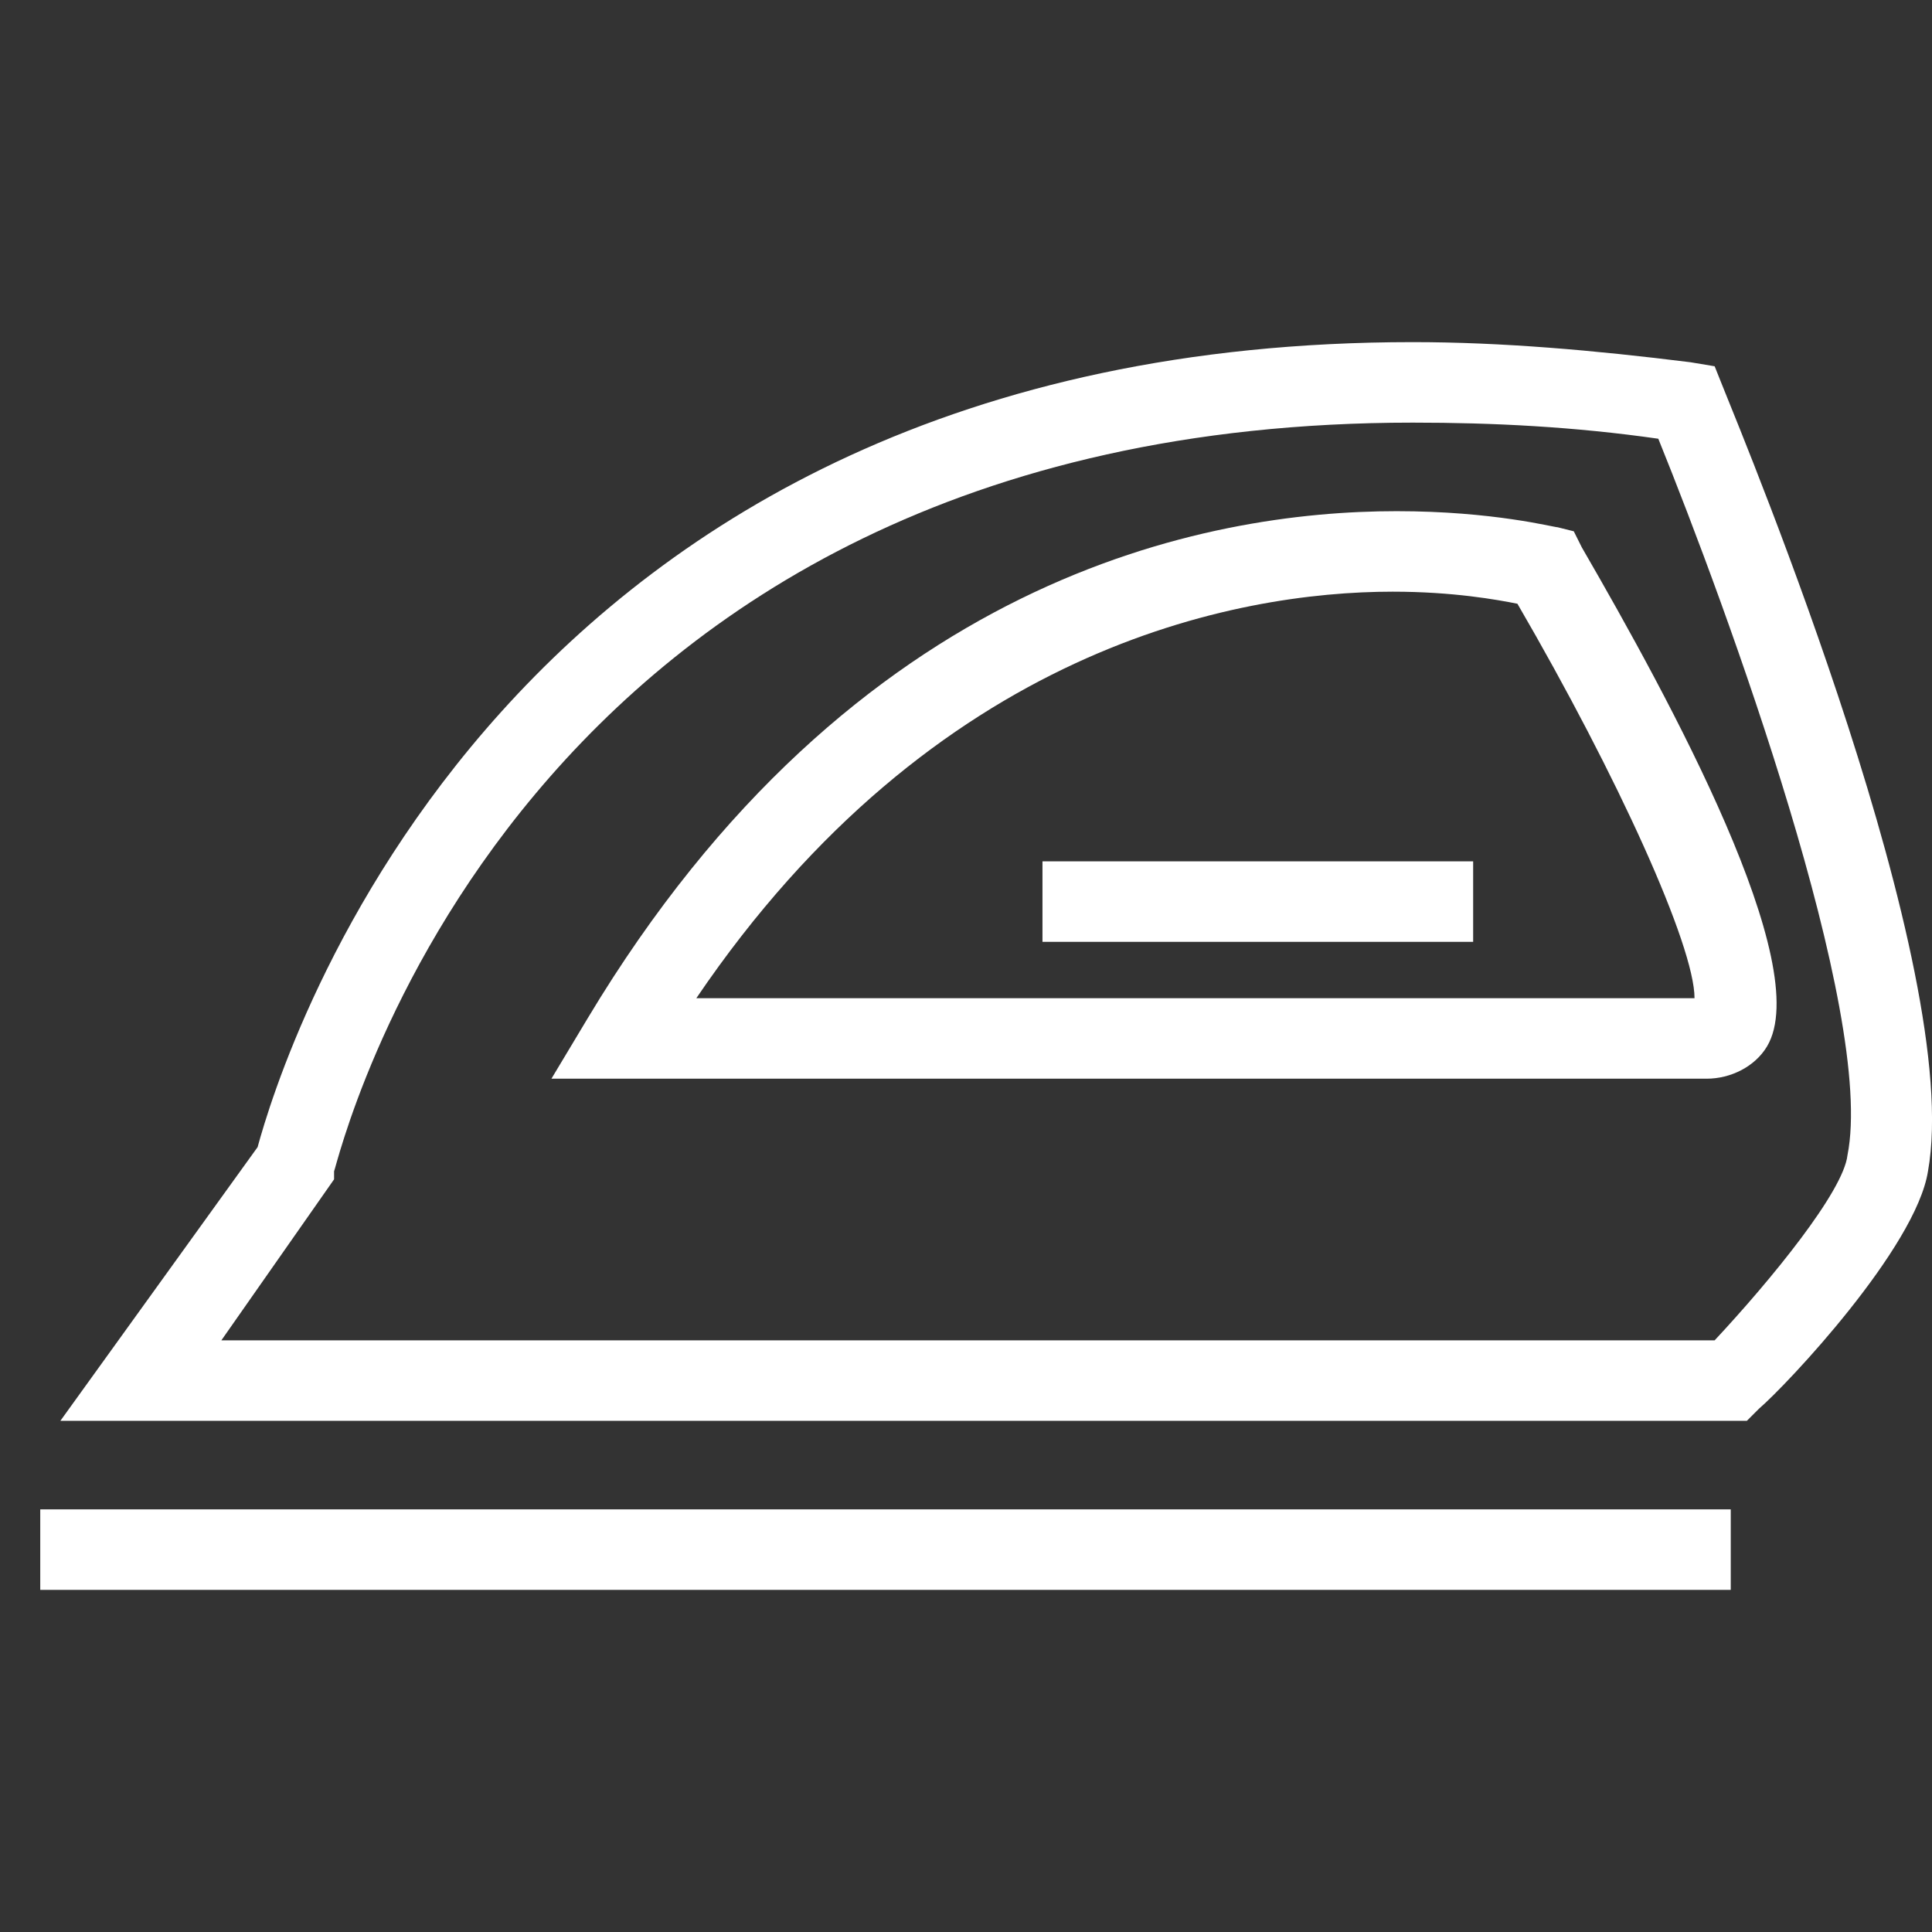 <?xml version="1.0" encoding="utf-8"?>
<!-- Generator: Adobe Illustrator 24.1.0, SVG Export Plug-In . SVG Version: 6.00 Build 0)  -->
<svg version="1.1" id="Layer_1" xmlns="http://www.w3.org/2000/svg" xmlns:xlink="http://www.w3.org/1999/xlink" x="0px" y="0px"
	 viewBox="0 0 48 48" style="enable-background:new 0 0 48 48;" xml:space="preserve">
<rect x="0" y="0" width="48" height="48" fill="#333333" stroke="none"/>
<style type="text/css">
	.st0{fill:#FFFFFF;}
</style>
<g>
	<path class="st0" d="M43.4,35.3H1.5l4.9-6.8c0.6-2.2,6-20,28.7-20c2.2,0,4.5,0.2,6.9,0.5l0.6,0.1l0.2,0.5c0.6,1.5,6,14.5,5.1,19.5
		c-0.3,1.9-3.5,5.3-4.2,5.9L43.4,35.3z M5.5,33.3h37.1c1.4-1.5,3.2-3.7,3.3-4.6c0.7-3.5-3-13.6-4.7-17.8c-2.1-0.3-4.1-0.4-6.1-0.4
		c-22.5,0-26.7,18.4-26.8,18.6v0.2L5.5,33.3z"/>
	<rect x="1" y="37.5" class="st0" width="42" height="2"/>
	<path class="st0" d="M42.4,26.8H13.7l0.9-1.5c6.6-11,15.4-12.6,20.1-12.6c2.4,0,3.9,0.4,4,0.4l0.4,0.1l0.2,0.4
		c2.2,3.8,5.8,10.4,4.6,12.4C43.6,26.5,43,26.8,42.4,26.8z M42.4,24.8v1V24.8L42.4,24.8z M17.3,24.8h24.8c0-1.3-1.9-5.5-4.4-9.8
		c-0.5-0.1-1.6-0.3-3.1-0.3C30.7,14.7,23.2,16.1,17.3,24.8z"/>
	<rect x="25.9" y="21.4" class="st0" width="10.7" height="2"/>
</g>
</svg>
